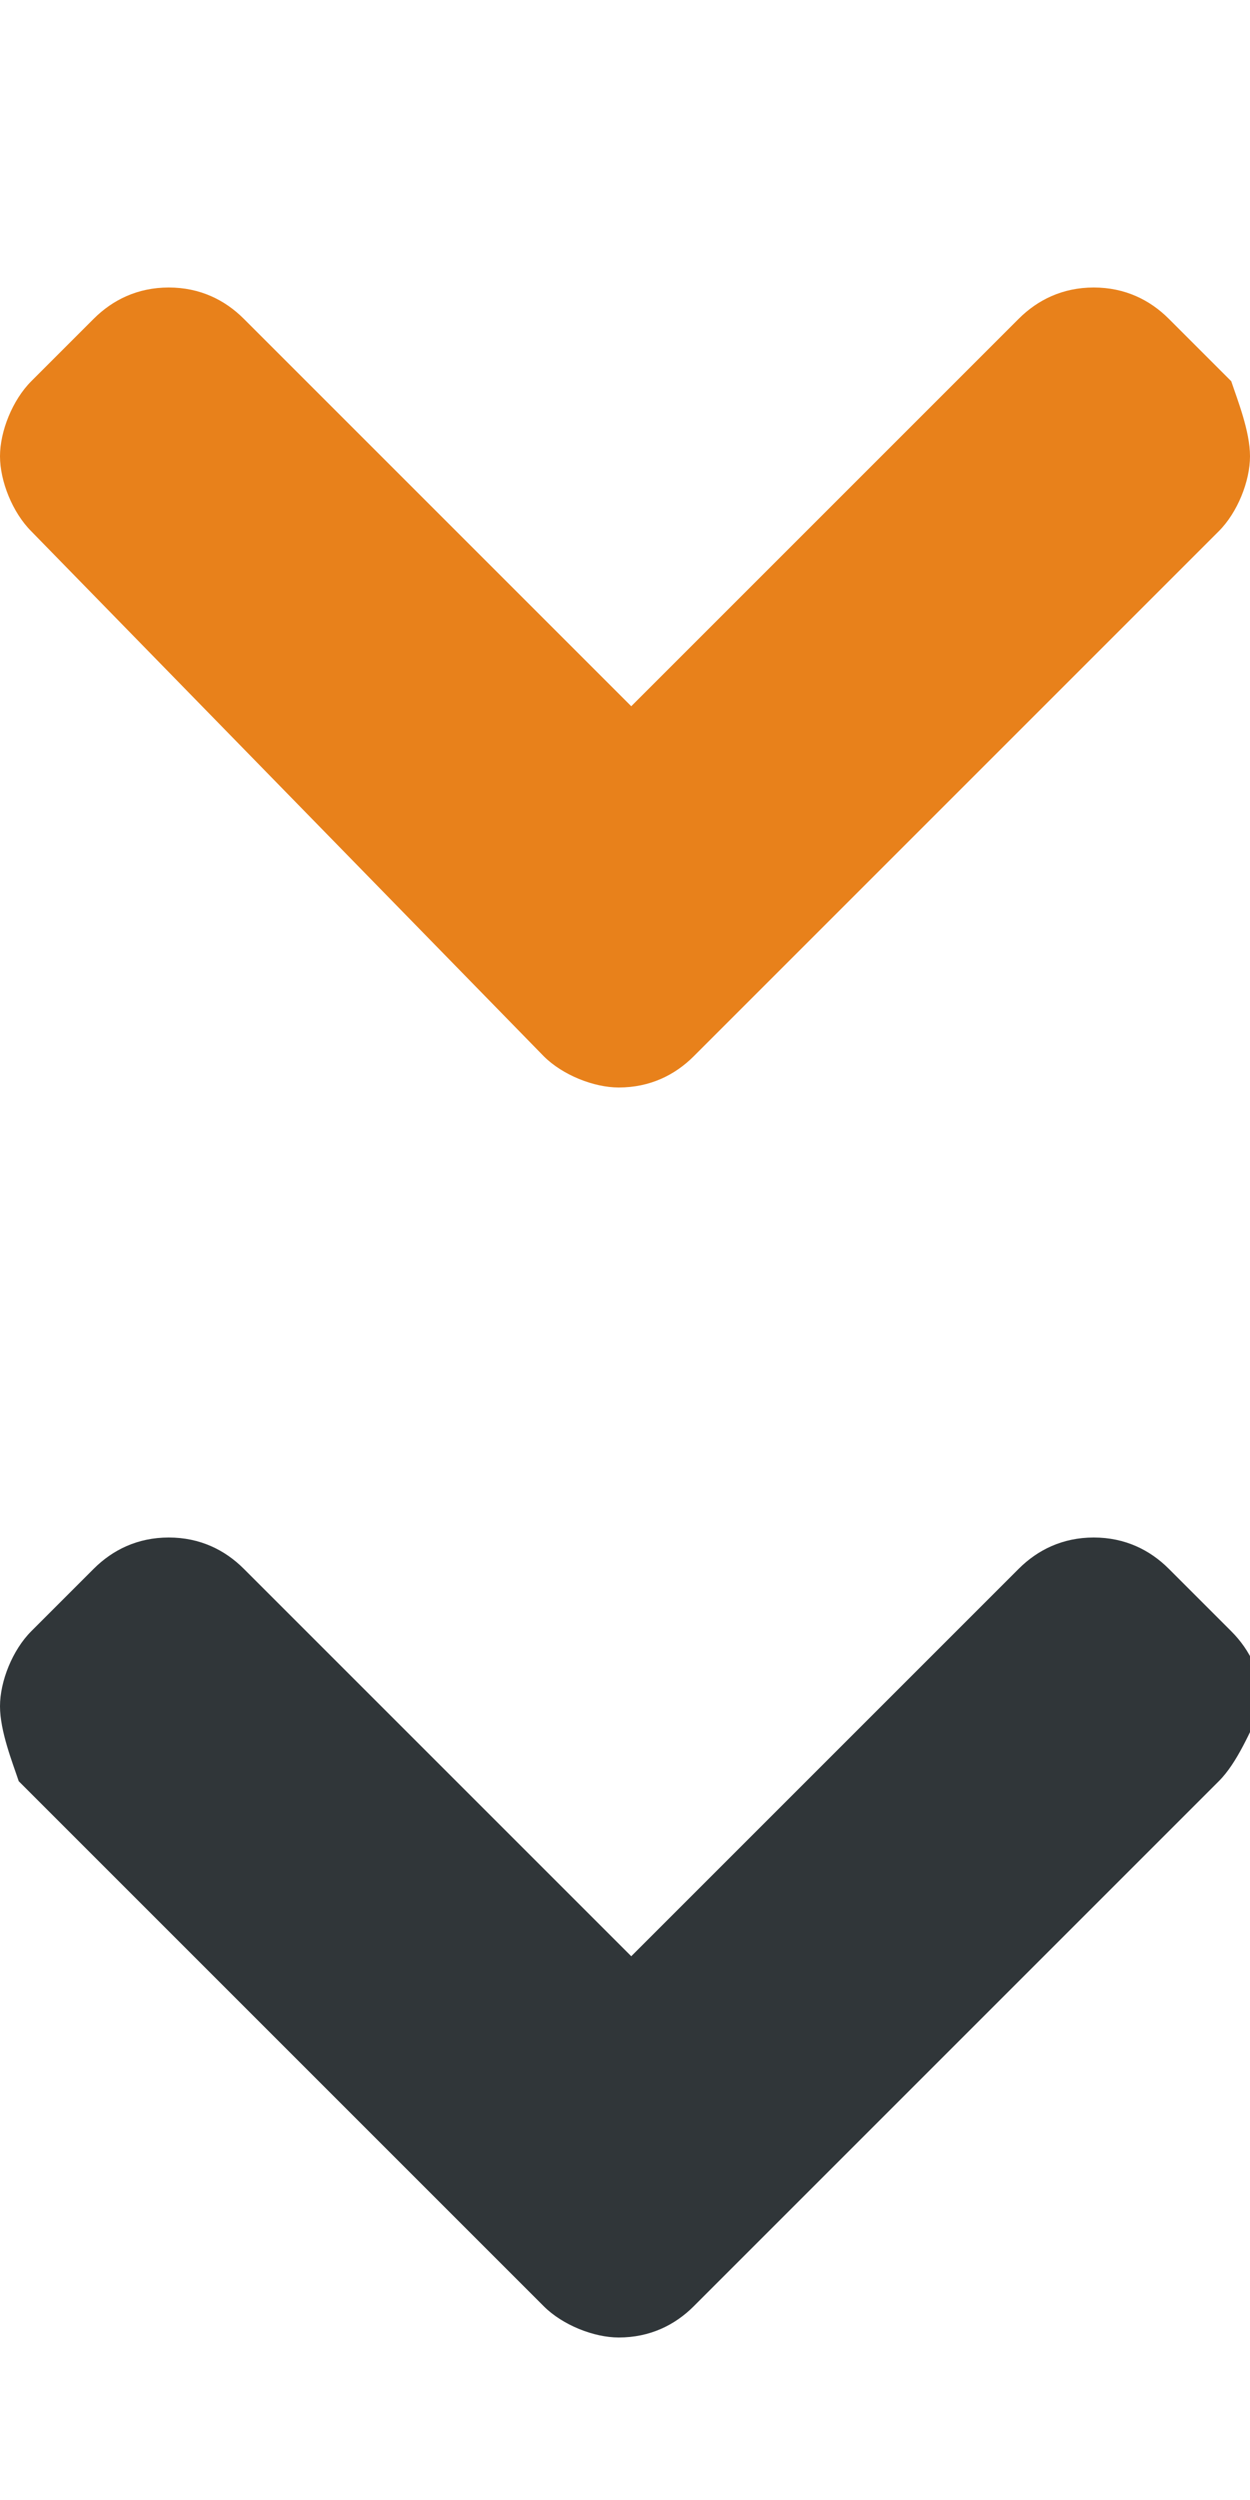 <?xml version="1.0" encoding="utf-8"?>
<!-- Generator: Adobe Illustrator 20.1.0, SVG Export Plug-In . SVG Version: 6.00 Build 0)  -->
<svg version="1.1" id="Ebene_1" xmlns="http://www.w3.org/2000/svg" xmlns:xlink="http://www.w3.org/1999/xlink" x="0px" y="0px"
	 viewBox="0 0 20 40" style="enable-background:new 0 0 20 40;" xml:space="preserve">
<style type="text/css">
	.st0{fill:#E8811B;}
	.st1{fill:#303639;}
</style>
<g>
	<path class="st0" d="M19.5,8.5l-8.4,8.4c-0.3,0.3-0.7,0.5-1.2,0.5c-0.4,0-0.9-0.2-1.2-0.5L0.5,8.5C0.2,8.2,0,7.7,0,7.3
		s0.2-0.9,0.5-1.2l1-1c0.3-0.3,0.7-0.5,1.2-0.5s0.9,0.2,1.2,0.5l6.2,6.2l6.2-6.2c0.3-0.3,0.7-0.5,1.2-0.5s0.9,0.2,1.2,0.5l1,1
		C19.8,6.4,20,6.9,20,7.3S19.8,8.2,19.5,8.5z"/>
</g>
<g>
	<g>
		<path class="st1" d="M19.5,28.5l-8.4,8.4c-0.3,0.3-0.7,0.5-1.2,0.5c-0.4,0-0.9-0.2-1.2-0.5l-8.4-8.4C0.2,28.2,0,27.7,0,27.3
			c0-0.4,0.2-0.9,0.5-1.2l1-1c0.3-0.3,0.7-0.5,1.2-0.5s0.9,0.2,1.2,0.5l6.2,6.2l6.2-6.2c0.3-0.3,0.7-0.5,1.2-0.5s0.9,0.2,1.2,0.5
			l1,1c0.3,0.3,0.5,0.7,0.5,1.2C20,27.7,19.8,28.2,19.5,28.5z"/>
	</g>
</g>
</svg>

